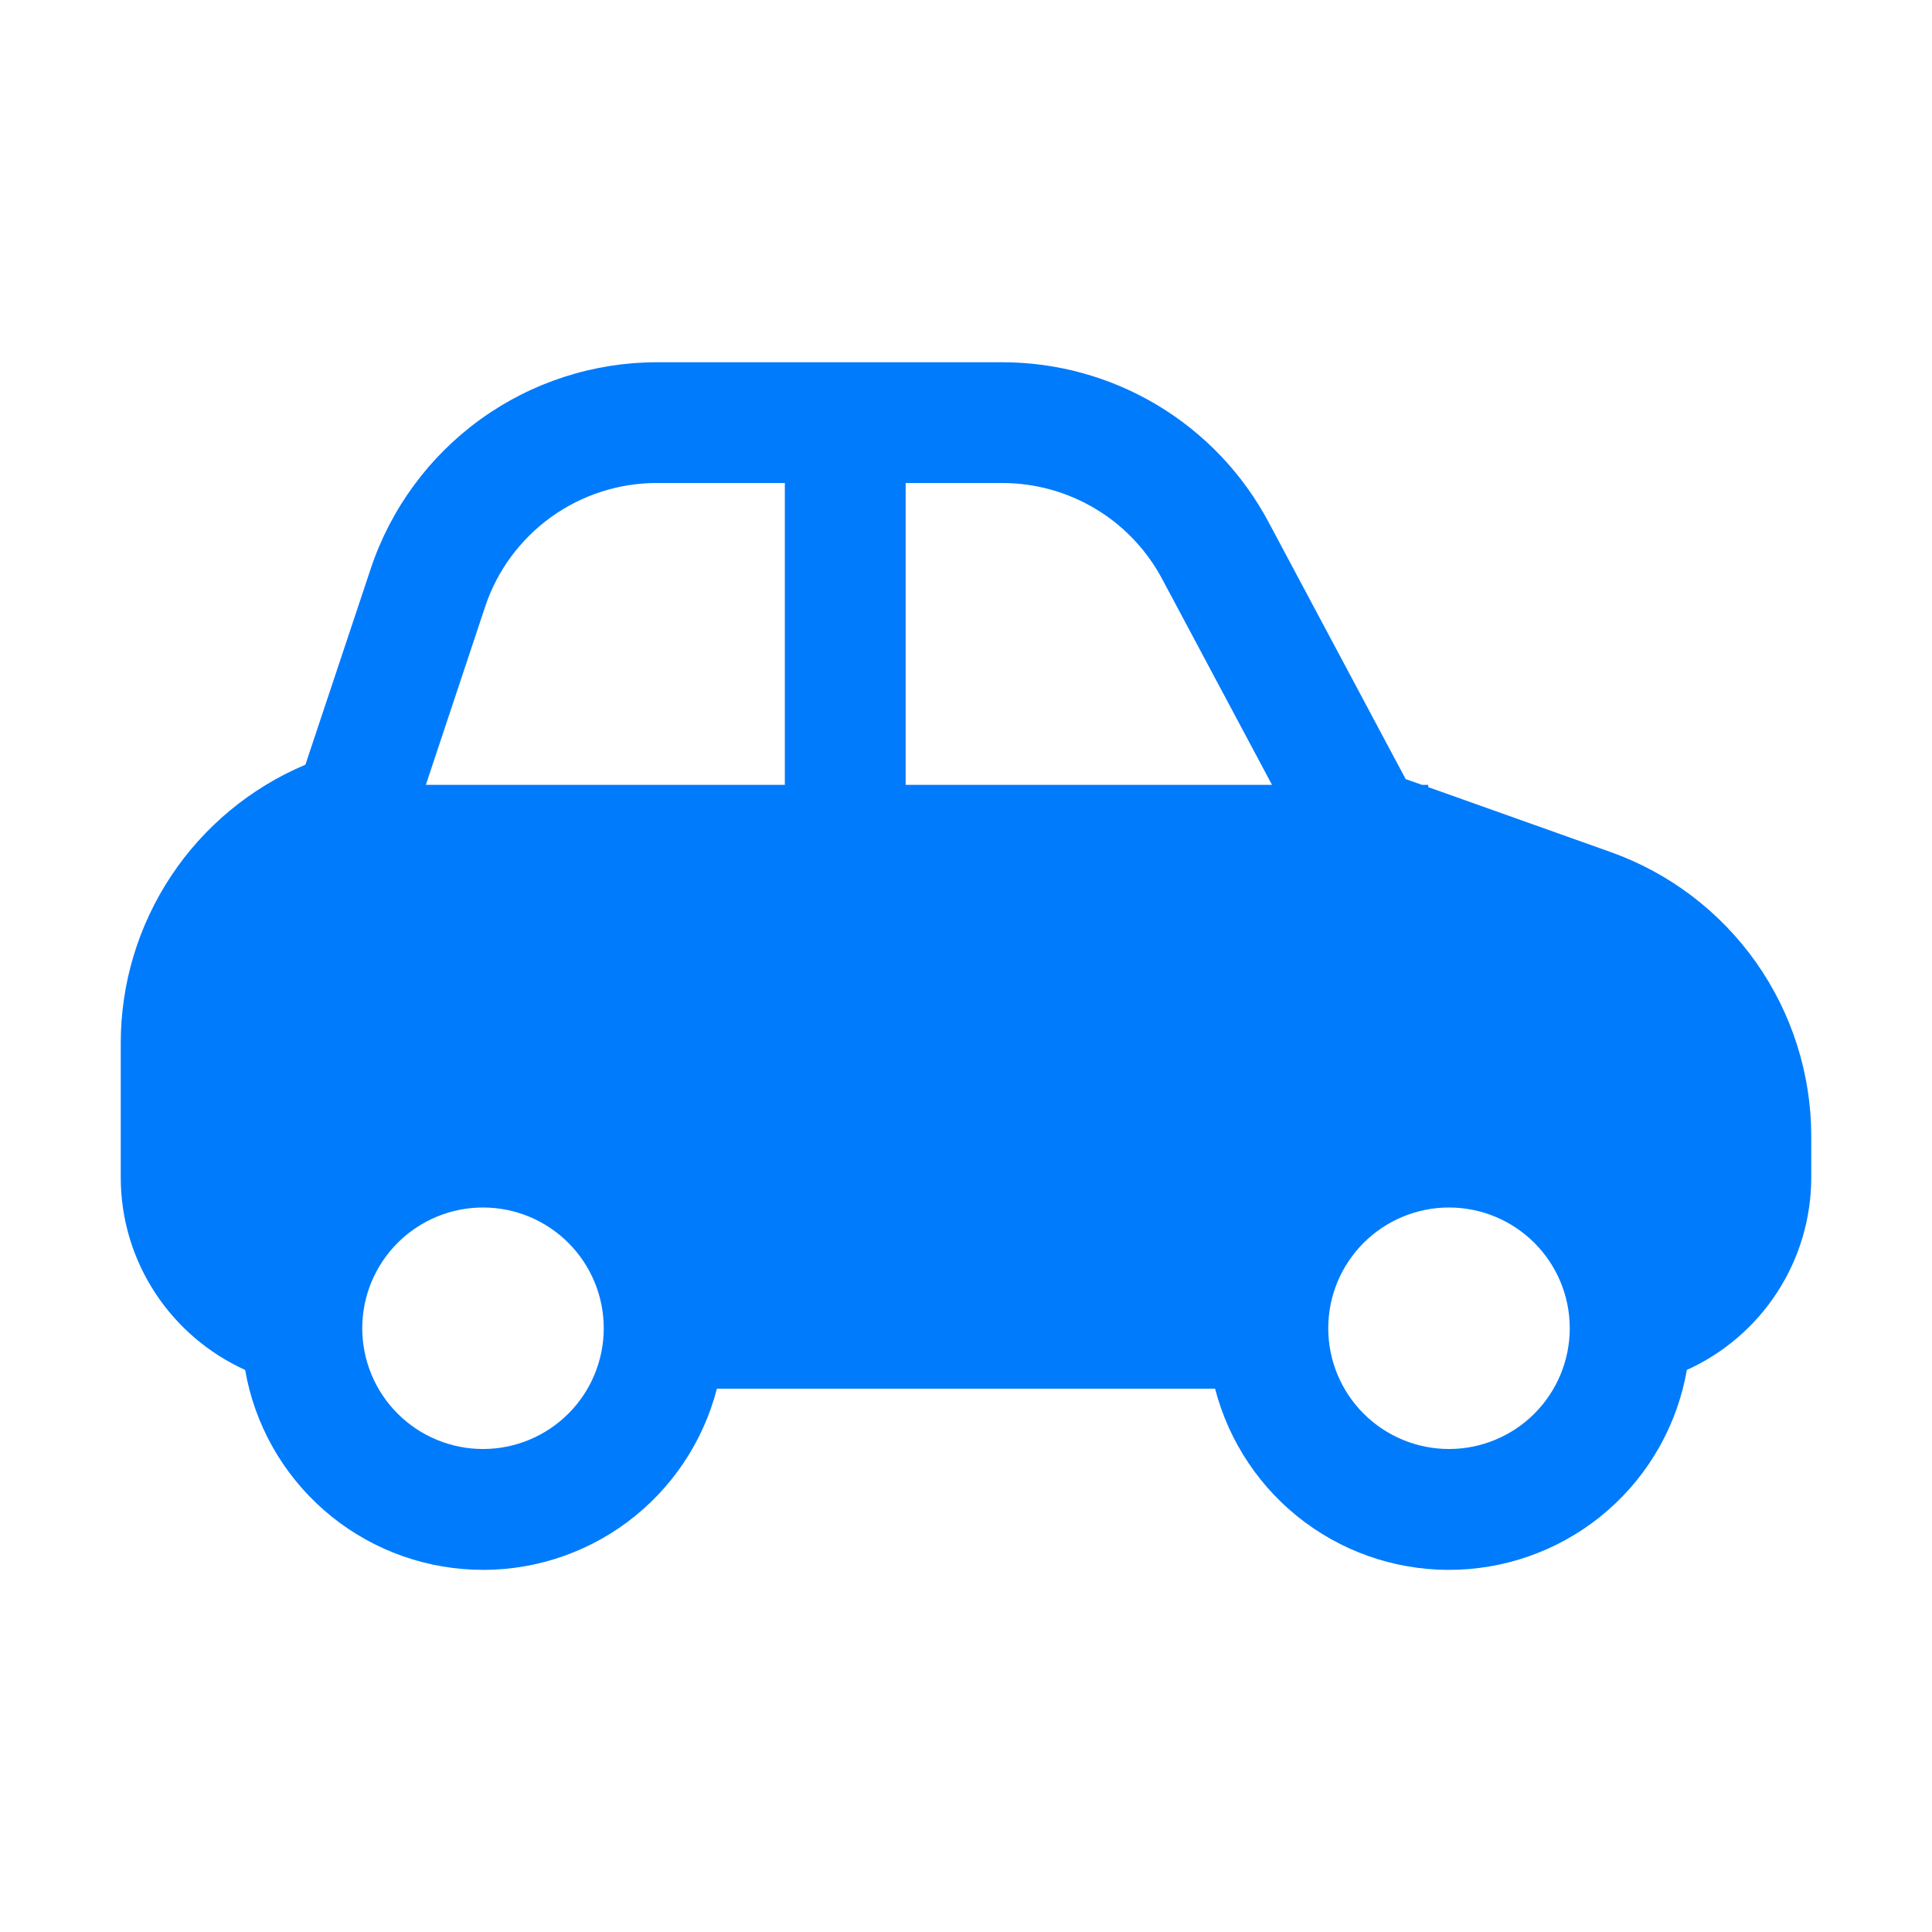 <?xml version="1.0" encoding="UTF-8"?> <svg xmlns="http://www.w3.org/2000/svg" width="26" height="26" viewBox="0 0 26 26" fill="none"> <path d="M19.136 10.562L18.917 10.485L17.072 7.027C16.726 6.377 16.209 5.833 15.578 5.454C14.947 5.075 14.224 4.875 13.488 4.875H8.843C7.99 4.875 7.159 5.143 6.467 5.642C5.776 6.141 5.258 6.845 4.989 7.654L4.11 10.291C3.373 10.602 2.745 11.122 2.303 11.788C1.861 12.454 1.625 13.236 1.625 14.035V15.844C1.625 16.997 2.312 17.989 3.299 18.436C3.426 19.168 3.801 19.834 4.36 20.323C4.919 20.812 5.629 21.095 6.372 21.124C7.114 21.154 7.844 20.928 8.44 20.485C9.036 20.041 9.462 19.407 9.648 18.688H16.352C16.538 19.407 16.964 20.041 17.56 20.485C18.156 20.928 18.886 21.154 19.628 21.124C20.371 21.095 21.081 20.812 21.64 20.323C22.199 19.834 22.573 19.168 22.701 18.436C23.2 18.21 23.623 17.846 23.92 17.386C24.217 16.927 24.375 16.391 24.375 15.844V15.293C24.375 14.454 24.115 13.636 23.632 12.951C23.148 12.266 22.464 11.747 21.674 11.466L19.221 10.593V10.562H19.134H19.136ZM6.528 8.167C6.689 7.681 7 7.259 7.416 6.959C7.832 6.66 8.331 6.499 8.843 6.5H10.562V10.562H5.731L6.528 8.167ZM17.116 10.562H12.188V6.5H13.488C13.929 6.5 14.363 6.62 14.742 6.847C15.121 7.074 15.431 7.4 15.639 7.79L17.118 10.562H17.116ZM4.875 17.875C4.875 17.444 5.046 17.031 5.351 16.726C5.656 16.421 6.069 16.25 6.5 16.25C6.931 16.25 7.344 16.421 7.649 16.726C7.954 17.031 8.125 17.444 8.125 17.875C8.125 18.306 7.954 18.719 7.649 19.024C7.344 19.329 6.931 19.5 6.5 19.5C6.069 19.5 5.656 19.329 5.351 19.024C5.046 18.719 4.875 18.306 4.875 17.875ZM19.5 16.25C19.931 16.25 20.344 16.421 20.649 16.726C20.954 17.031 21.125 17.444 21.125 17.875C21.125 18.306 20.954 18.719 20.649 19.024C20.344 19.329 19.931 19.5 19.5 19.5C19.069 19.5 18.656 19.329 18.351 19.024C18.046 18.719 17.875 18.306 17.875 17.875C17.875 17.444 18.046 17.031 18.351 16.726C18.656 16.421 19.069 16.25 19.5 16.25Z" fill="#007BFC"></path> </svg> 